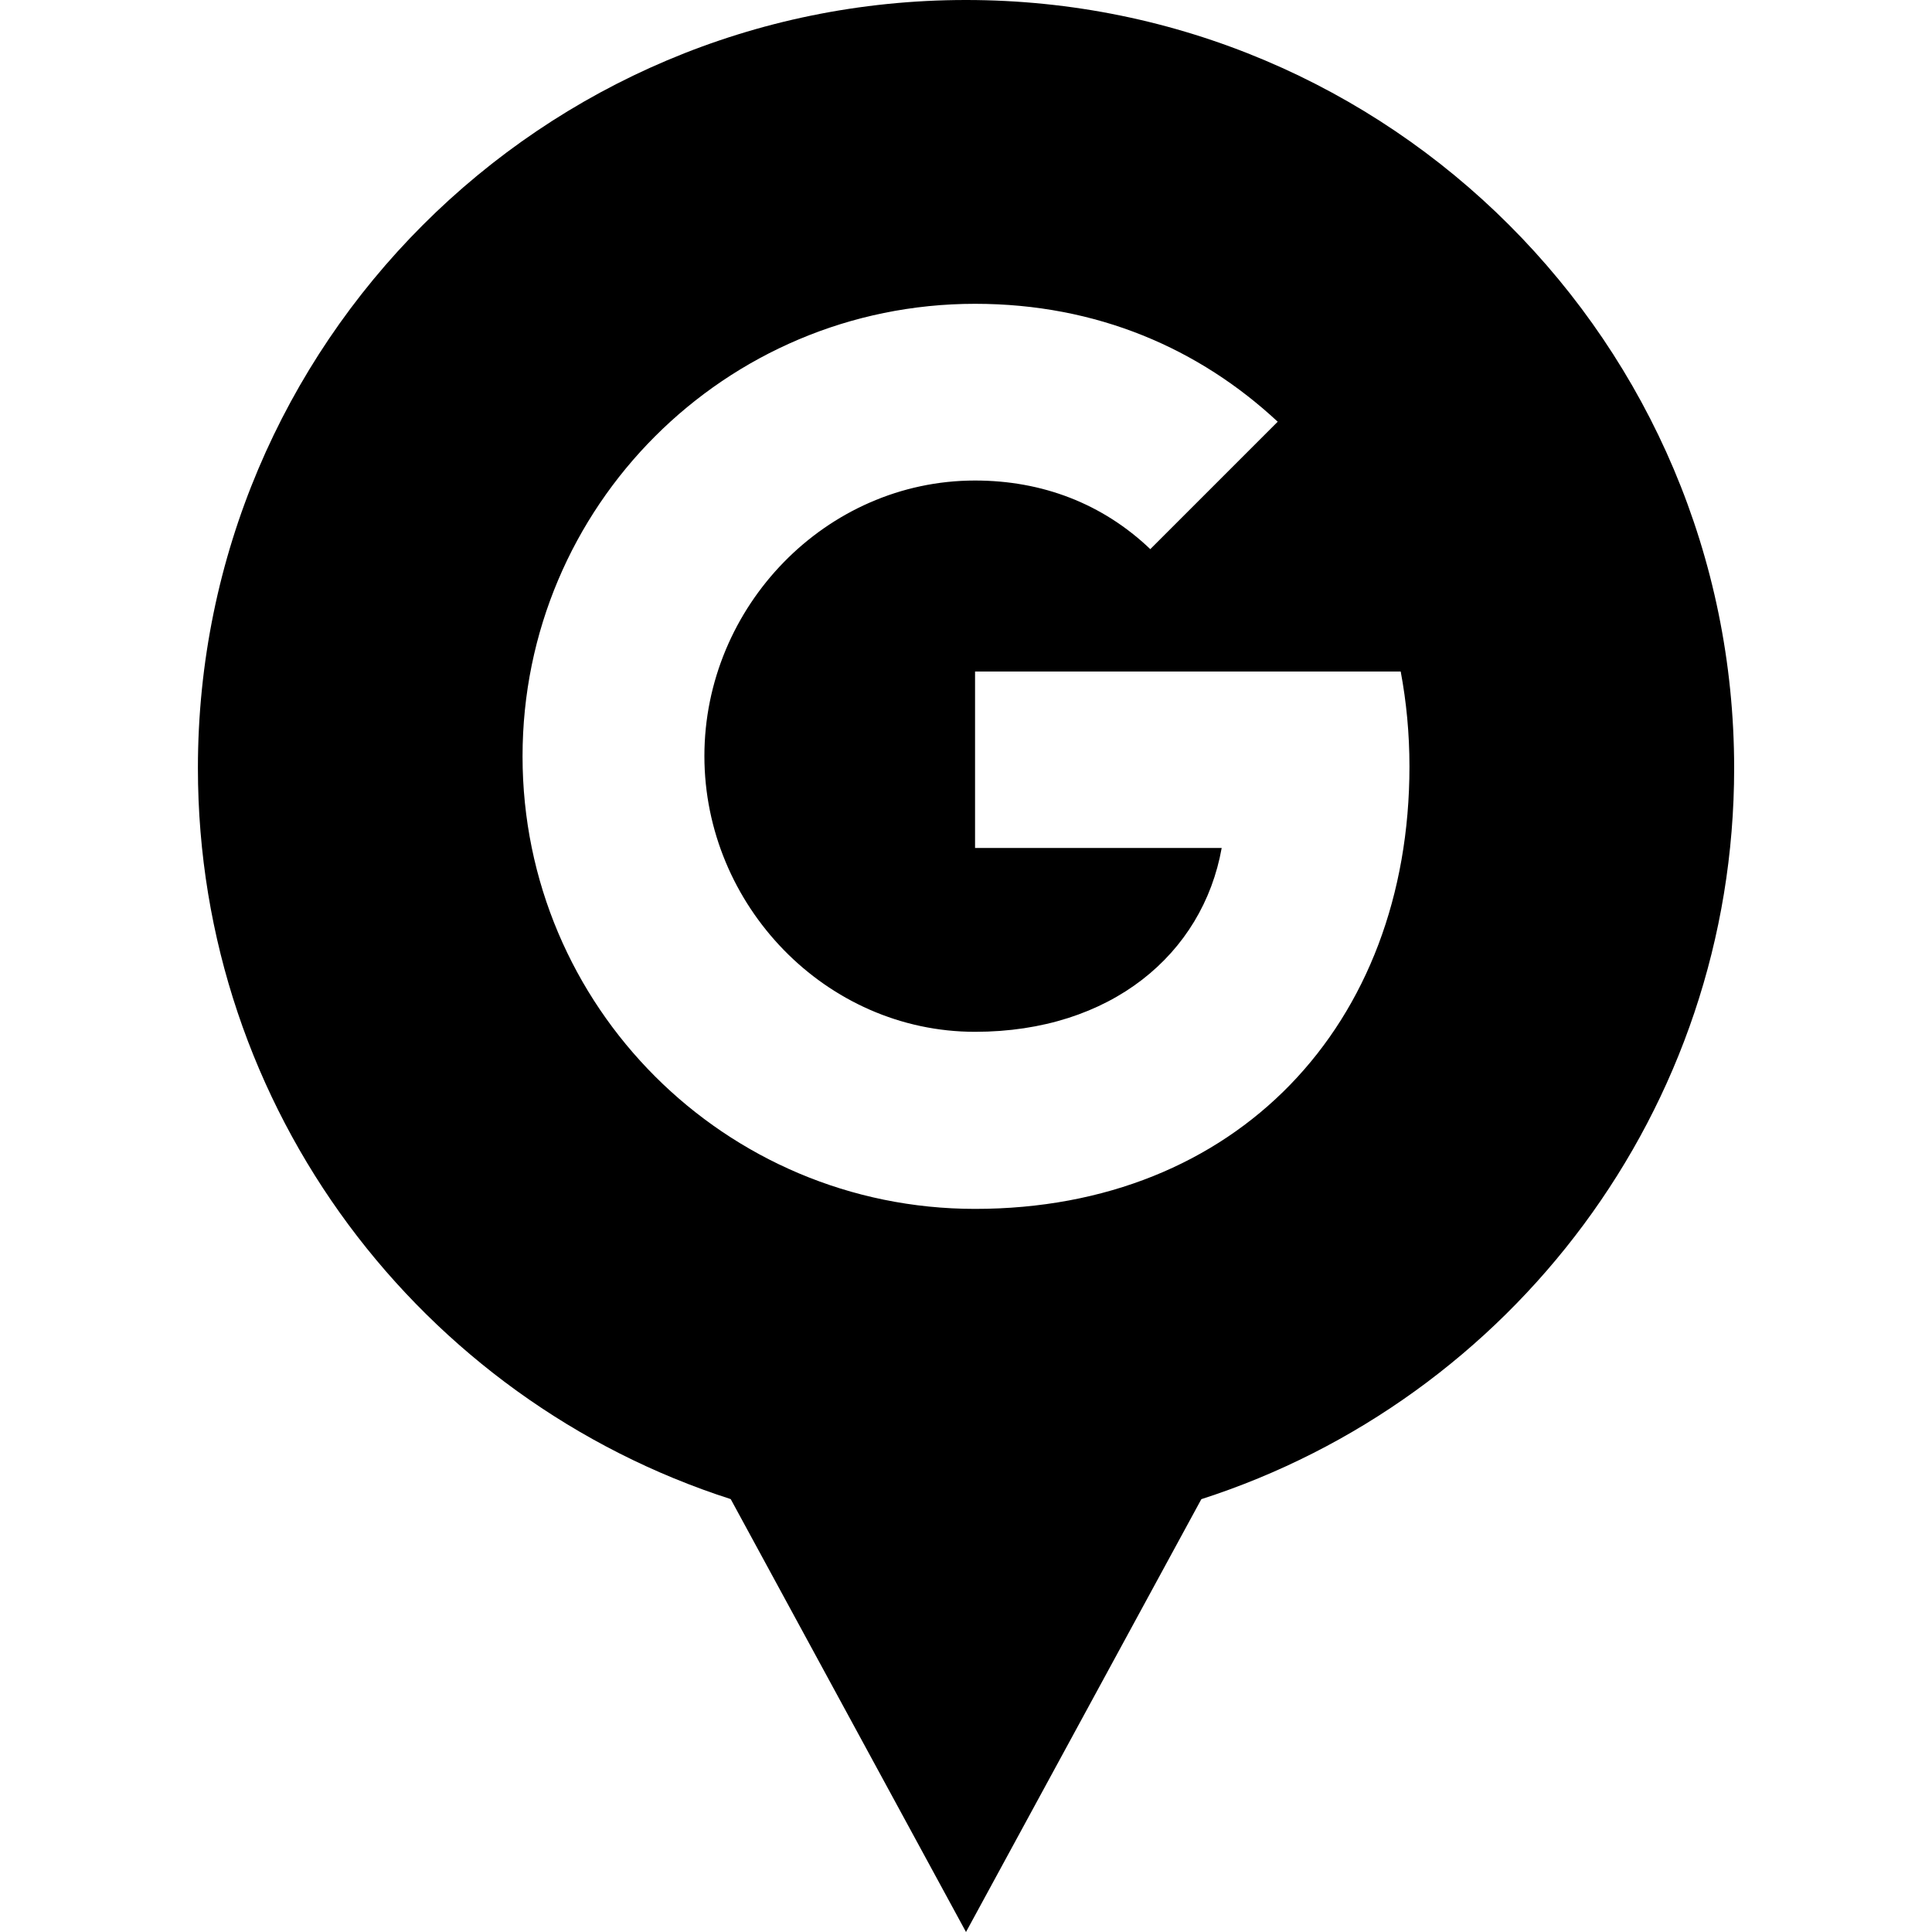<?xml version="1.0" ?><svg enable-background="new 0 0 32 32" version="1.1" viewBox="0 0 32 32" xml:space="preserve" xmlns="http://www.w3.org/2000/svg" xmlns:xlink="http://www.w3.org/1999/xlink"><g id="GLYPH"><path d="M16,0C8.974,0,3.278,5.696,3.278,12.722c0,5.666,3.706,10.462,8.825,12.108L16,32l3.898-7.169   c5.119-1.647,8.825-6.443,8.825-12.108C28.722,5.696,23.026,0,16,0z M16.15,20.023c-4.141,0-7.495-3.354-7.495-7.495   c0-4.141,3.354-7.496,7.495-7.496c2.024,0,3.715,0.745,5.013,1.953L19.05,9.098V9.093c-0.787-0.75-1.785-1.134-2.9-1.134   c-2.473,0-4.483,2.089-4.483,4.563c0,2.473,2.01,4.568,4.483,4.568c2.244,0,3.771-1.284,4.085-3.045H16.15v-2.923h7.05   c0.094,0.501,0.145,1.026,0.145,1.574C23.345,16.978,20.479,20.023,16.15,20.023z"/></g></svg>